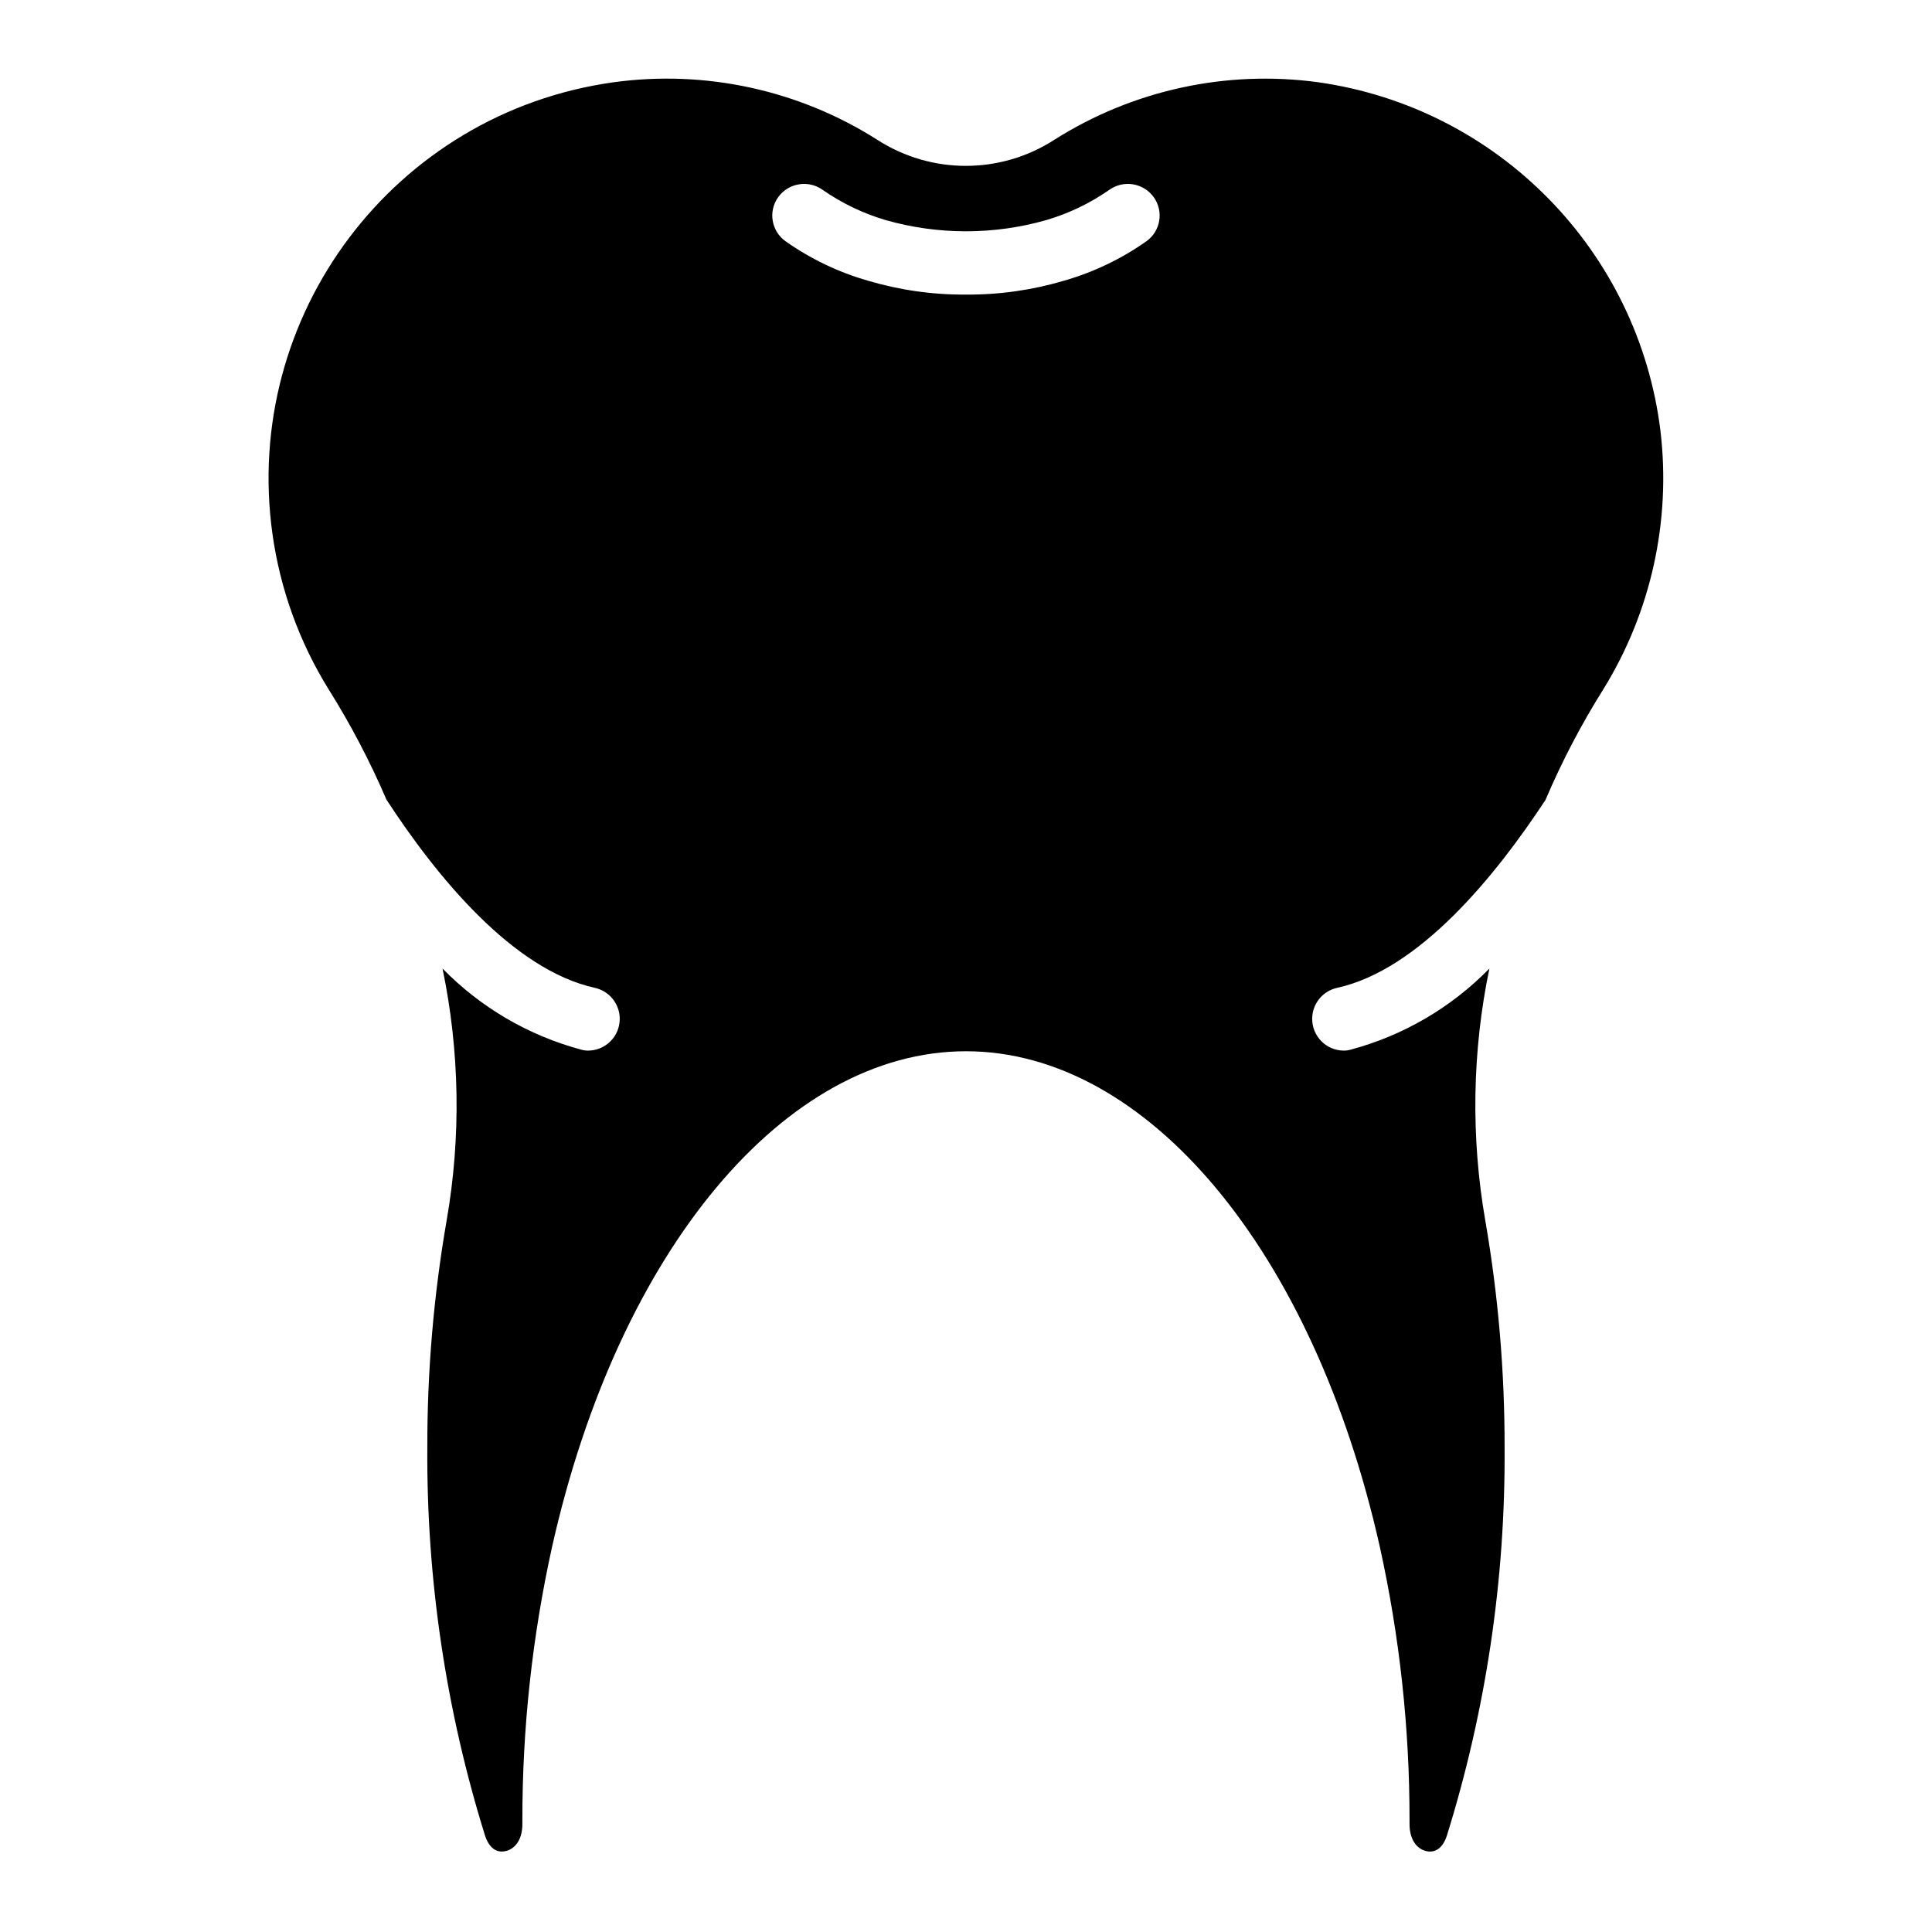 <?xml version="1.0" encoding="UTF-8"?>
<!-- The Best Svg Icon site in the world: iconSvg.co, Visit us! https://iconsvg.co -->
<svg fill="#000000" width="800px" height="800px" version="1.1" viewBox="144 144 512 512" xmlns="http://www.w3.org/2000/svg">
 <path d="m584.05 258.26c-5.848-47.746-42.984-85.637-90.602-92.449-24.441-3.356-49.285 2.059-70.113 15.281-14.246 9.152-32.523 9.152-46.77 0-20.797-13.23-45.613-18.645-70.031-15.281-57.996 8.109-98.438 61.703-90.328 119.7 2.039 14.582 7.094 28.578 14.84 41.098 5.875 9.355 11.012 19.152 15.367 29.305 13.184 20.238 33.418 45.09 55.25 49.879 4.535 1.016 7.387 5.519 6.371 10.055-0.855 3.812-4.223 6.535-8.133 6.574-0.625 0.004-1.246-0.082-1.848-0.25-13.965-3.734-26.668-11.16-36.777-21.496 4.566 21.984 4.938 44.633 1.09 66.754-3.449 19.91-5.164 40.082-5.121 60.289-0.219 34.812 4.934 69.453 15.281 102.69 1.008 3.106 2.856 4.617 5.207 4.199 2.184-0.336 4.703-2.434 4.703-7.223v-1.008 0.004c-0.027-24.398 2.621-48.727 7.891-72.547 17.633-78.512 61.715-131.24 109.66-131.24 47.945 0 92.027 52.73 109.66 131.24 5.273 23.82 7.918 48.148 7.894 72.547v1.008c0 4.785 2.519 6.887 4.703 7.223 2.352 0.418 4.199-1.09 5.207-4.199 10.348-33.242 15.504-67.879 15.281-102.69v-0.004c0.039-20.207-1.676-40.379-5.121-60.289-3.844-22.121-3.473-44.77 1.09-66.754-10.109 10.336-22.812 17.762-36.777 21.496-0.602 0.172-1.223 0.258-1.848 0.25-4.648-0.043-8.379-3.848-8.336-8.492 0.035-3.91 2.758-7.277 6.574-8.133 21.832-4.785 41.984-29.641 55.25-49.793 4.336-10.188 9.473-20.016 15.367-29.391 12.602-20.43 17.926-44.516 15.113-68.352zm-136.28-50.297c-6.617 4.66-13.969 8.18-21.746 10.41-8.445 2.512-17.219 3.758-26.031 3.695-8.812 0.062-17.582-1.184-26.031-3.695-7.781-2.231-15.129-5.75-21.746-10.41-3.777-2.656-4.688-7.871-2.031-11.648 0.004-0.008 0.012-0.016 0.016-0.023 2.699-3.789 7.949-4.688 11.754-2.016 5.125 3.578 10.797 6.301 16.793 8.062 13.887 3.945 28.602 3.945 42.488 0 5.996-1.758 11.668-4.481 16.793-8.062 3.805-2.676 9.059-1.773 11.754 2.016 2.668 3.769 1.777 8.988-1.992 11.656-0.008 0.004-0.016 0.012-0.023 0.016z"/>
</svg>